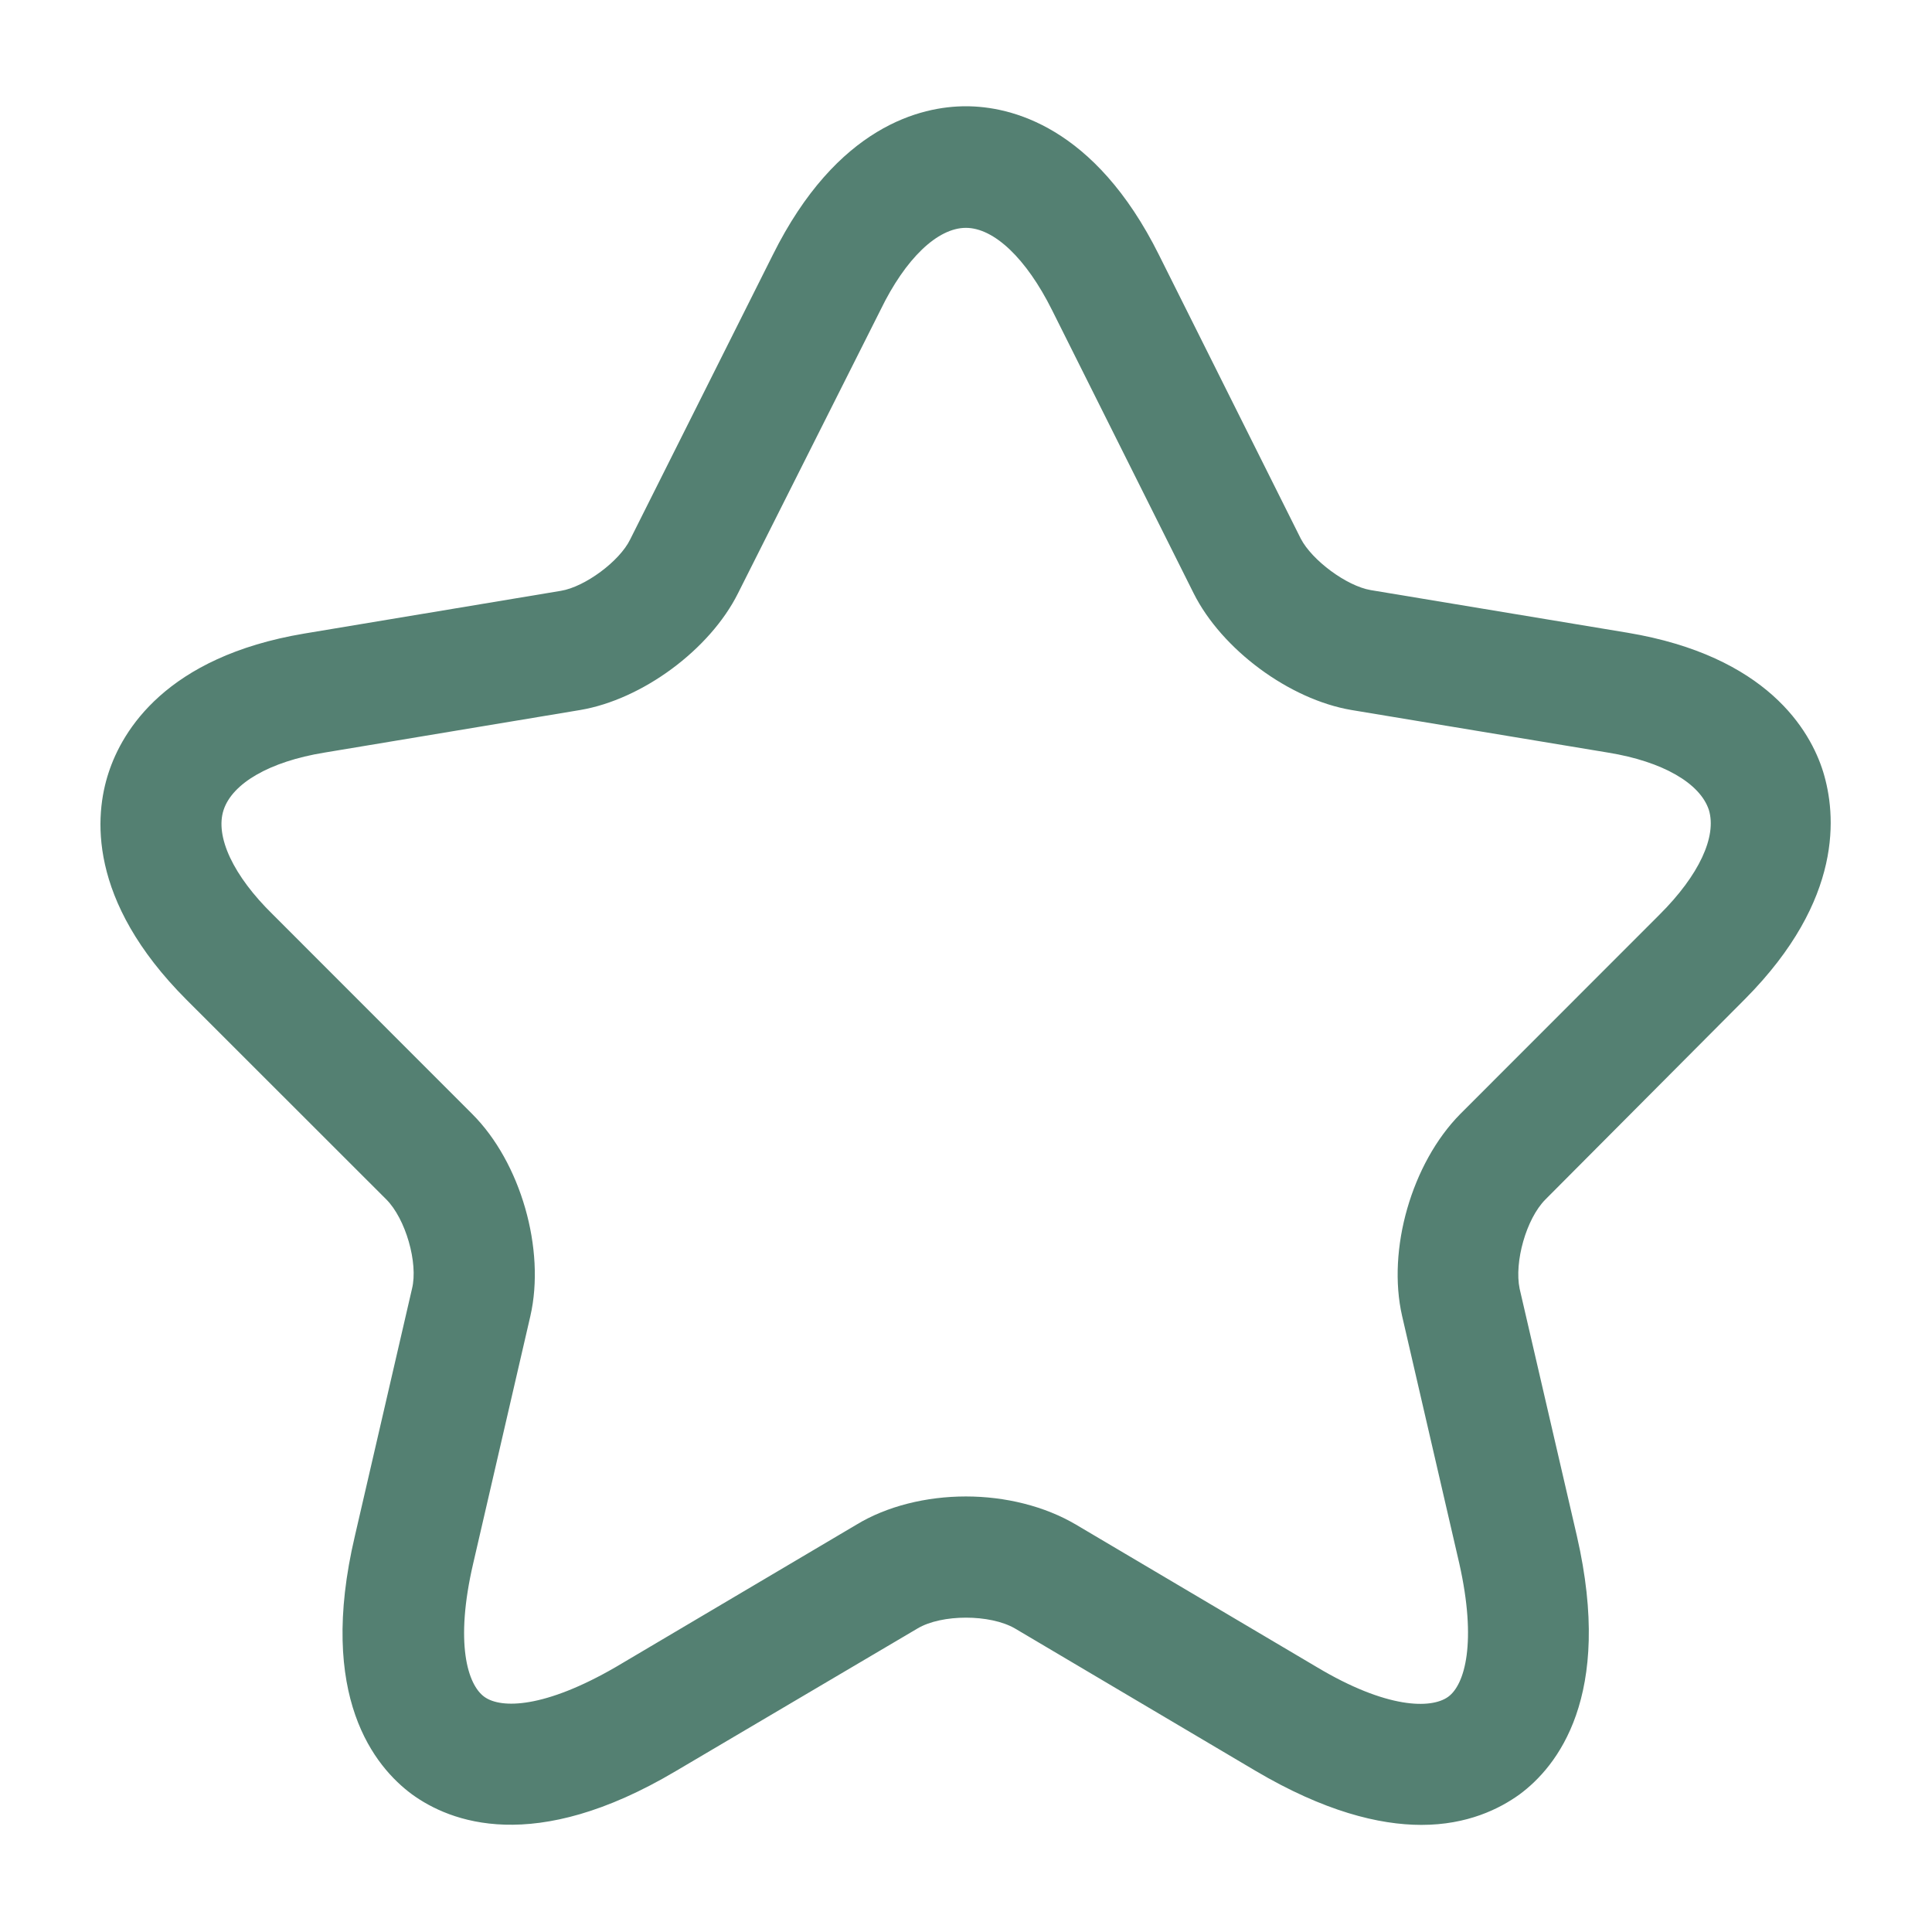 <svg width="16px" height="16px" viewBox="0 0 16 16" fill="none" xmlns="http://www.w3.org/2000/svg" transform="rotate(0) scale(1, 1)">
<path d="M11.772 15.113C11.419 15.113 10.965 15 10.399 14.666L8.405 13.486C8.199 13.367 7.799 13.367 7.599 13.486L5.599 14.666C4.419 15.367 3.725 15.087 3.412 14.86C3.105 14.633 2.625 14.053 2.939 12.72L3.412 10.673C3.465 10.46 3.359 10.093 3.199 9.933L1.545 8.28C0.719 7.453 0.785 6.747 0.899 6.4C1.012 6.053 1.372 5.44 2.519 5.247L4.645 4.893C4.845 4.86 5.132 4.647 5.219 4.467L6.399 2.113C6.932 1.04 7.632 0.88 7.999 0.88C8.365 0.88 9.065 1.04 9.599 2.113L10.772 4.46C10.865 4.64 11.152 4.853 11.352 4.887L13.479 5.24C14.632 5.433 14.992 6.047 15.099 6.393C15.205 6.74 15.272 7.447 14.452 8.273L12.799 9.933C12.639 10.093 12.539 10.453 12.585 10.673L13.059 12.72C13.365 14.053 12.892 14.633 12.585 14.86C12.419 14.98 12.152 15.113 11.772 15.113ZM7.999 12.393C8.325 12.393 8.652 12.473 8.912 12.627L10.905 13.806C11.485 14.153 11.852 14.153 11.992 14.053C12.132 13.953 12.232 13.6 12.085 12.947L11.612 10.9C11.485 10.347 11.692 9.633 12.092 9.227L13.745 7.573C14.072 7.247 14.219 6.927 14.152 6.707C14.079 6.487 13.772 6.307 13.319 6.233L11.192 5.88C10.679 5.793 10.119 5.38 9.885 4.913L8.712 2.567C8.499 2.14 8.232 1.887 7.999 1.887C7.765 1.887 7.499 2.14 7.292 2.567L6.112 4.913C5.879 5.38 5.319 5.793 4.805 5.88L2.685 6.233C2.232 6.307 1.925 6.487 1.852 6.707C1.779 6.927 1.932 7.253 2.259 7.573L3.912 9.227C4.312 9.627 4.519 10.347 4.392 10.9L3.919 12.947C3.765 13.607 3.872 13.953 4.012 14.053C4.152 14.153 4.512 14.146 5.099 13.806L7.092 12.627C7.345 12.473 7.672 12.393 7.999 12.393Z" fill="#548072"/>
</svg>